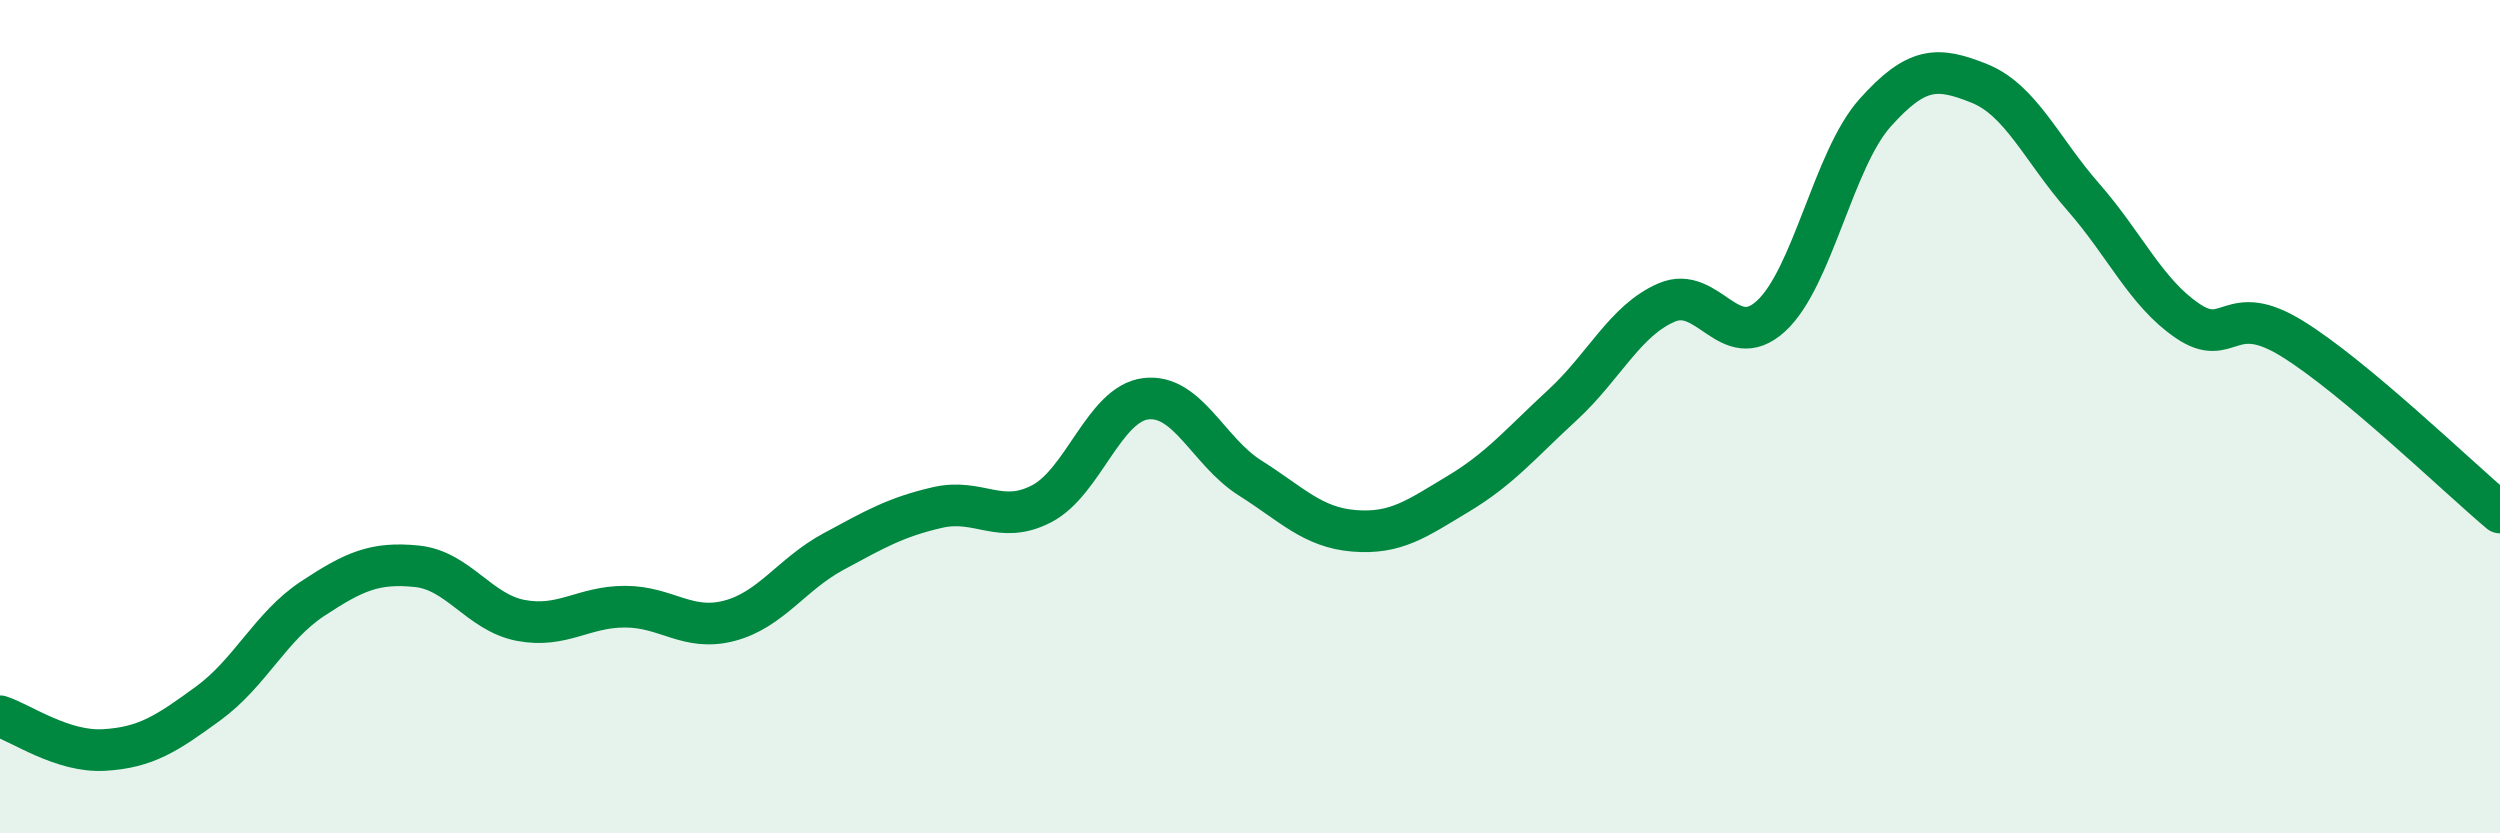 
    <svg width="60" height="20" viewBox="0 0 60 20" xmlns="http://www.w3.org/2000/svg">
      <path
        d="M 0,17.19 C 0.5,17.35 1.5,18.06 2.5,18 C 3.5,17.94 4,17.61 5,16.88 C 6,16.15 6.5,15.03 7.5,14.37 C 8.5,13.71 9,13.49 10,13.59 C 11,13.69 11.5,14.7 12.5,14.89 C 13.5,15.08 14,14.56 15,14.56 C 16,14.56 16.5,15.16 17.5,14.9 C 18.5,14.64 19,13.78 20,13.24 C 21,12.7 21.5,12.41 22.5,12.18 C 23.5,11.95 24,12.61 25,12.09 C 26,11.57 26.5,9.69 27.5,9.57 C 28.5,9.45 29,10.84 30,11.47 C 31,12.1 31.5,12.66 32.5,12.74 C 33.5,12.82 34,12.45 35,11.85 C 36,11.25 36.5,10.64 37.5,9.72 C 38.5,8.8 39,7.69 40,7.26 C 41,6.83 41.5,8.5 42.5,7.59 C 43.5,6.68 44,3.83 45,2.71 C 46,1.59 46.5,1.6 47.5,2 C 48.5,2.4 49,3.59 50,4.73 C 51,5.87 51.5,7.02 52.5,7.7 C 53.5,8.38 53.5,7.2 55,8.12 C 56.5,9.04 59,11.46 60,12.3L60 20L0 20Z"
        fill="#008740"
        opacity="0.1"
        stroke-linecap="round"
        stroke-linejoin="round"
      />
      <path
        d="M 0,17.19 C 0.5,17.35 1.5,18.06 2.5,18 C 3.5,17.94 4,17.61 5,16.88 C 6,16.15 6.5,15.03 7.5,14.37 C 8.5,13.71 9,13.49 10,13.59 C 11,13.69 11.5,14.7 12.5,14.89 C 13.5,15.08 14,14.56 15,14.56 C 16,14.56 16.5,15.16 17.5,14.9 C 18.5,14.64 19,13.78 20,13.24 C 21,12.7 21.5,12.41 22.5,12.18 C 23.5,11.95 24,12.61 25,12.09 C 26,11.57 26.5,9.69 27.5,9.57 C 28.5,9.45 29,10.84 30,11.47 C 31,12.1 31.5,12.66 32.5,12.74 C 33.5,12.82 34,12.45 35,11.85 C 36,11.25 36.5,10.64 37.5,9.72 C 38.5,8.8 39,7.69 40,7.26 C 41,6.83 41.5,8.5 42.5,7.59 C 43.5,6.68 44,3.83 45,2.71 C 46,1.59 46.5,1.6 47.5,2 C 48.5,2.4 49,3.59 50,4.73 C 51,5.87 51.5,7.02 52.5,7.7 C 53.5,8.38 53.5,7.2 55,8.12 C 56.5,9.04 59,11.46 60,12.3"
        stroke="#008740"
        stroke-width="1"
        fill="none"
        stroke-linecap="round"
        stroke-linejoin="round"
      />
    </svg>
  